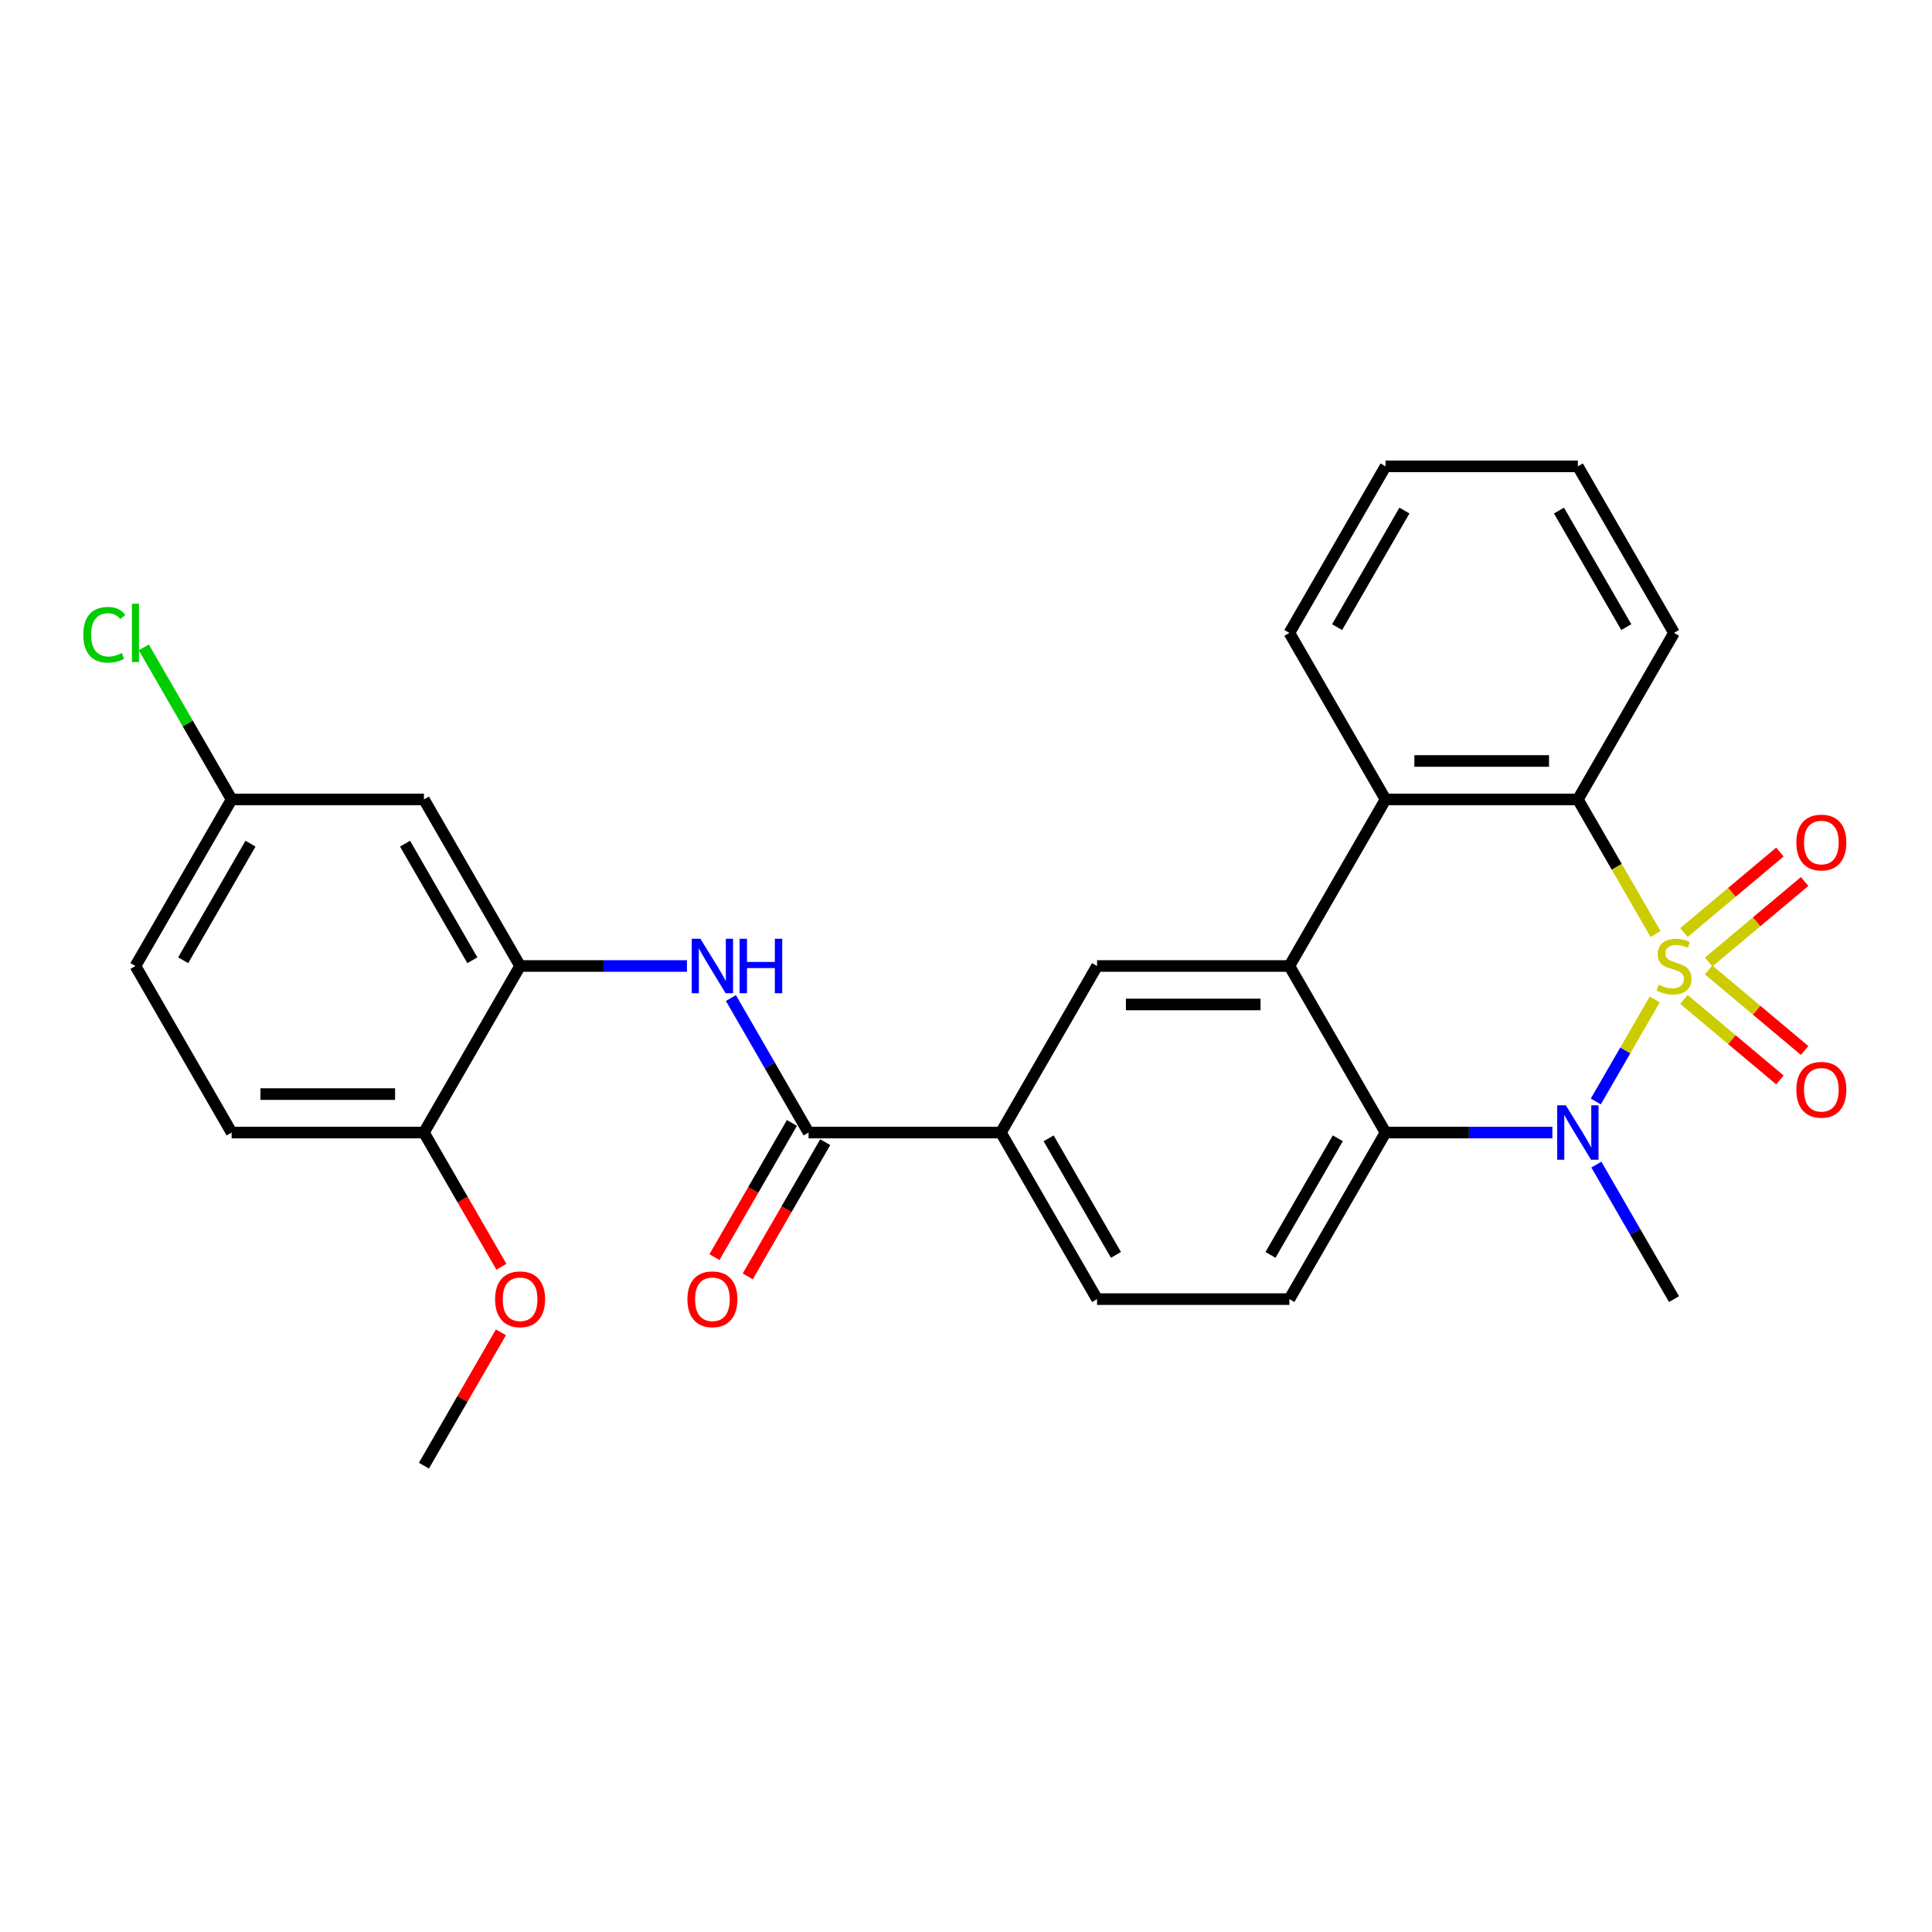 <?xml version='1.0' encoding='iso-8859-1'?>
<svg version='1.1' baseProfile='full'
              xmlns='http://www.w3.org/2000/svg'
                      xmlns:rdkit='http://www.rdkit.org/xml'
                      xmlns:xlink='http://www.w3.org/1999/xlink'
                  xml:space='preserve'
width='1000px' height='1000px' viewBox='0 0 1000 1000'>
<!-- END OF HEADER -->
<rect style='opacity:1.0;fill:#FFFFFF;stroke:none' width='1000' height='1000' x='0' y='0'> </rect>
<path class='bond-0' d='M 856.483,517.301 L 841.234,543.713' style='fill:none;fill-rule:evenodd;stroke:#CCCC00;stroke-width:6px;stroke-linecap:butt;stroke-linejoin:miter;stroke-opacity:1' />
<path class='bond-0' d='M 841.234,543.713 L 825.986,570.124' style='fill:none;fill-rule:evenodd;stroke:#0000FF;stroke-width:6px;stroke-linecap:butt;stroke-linejoin:miter;stroke-opacity:1' />
<path class='bond-1' d='M 856.92,483.456 L 836.809,448.623' style='fill:none;fill-rule:evenodd;stroke:#CCCC00;stroke-width:6px;stroke-linecap:butt;stroke-linejoin:miter;stroke-opacity:1' />
<path class='bond-1' d='M 836.809,448.623 L 816.699,413.791' style='fill:none;fill-rule:evenodd;stroke:#000000;stroke-width:6px;stroke-linecap:butt;stroke-linejoin:miter;stroke-opacity:1' />
<path class='bond-9' d='M 884.398,497.953 L 909.236,477.112' style='fill:none;fill-rule:evenodd;stroke:#CCCC00;stroke-width:6px;stroke-linecap:butt;stroke-linejoin:miter;stroke-opacity:1' />
<path class='bond-9' d='M 909.236,477.112 L 934.073,456.27' style='fill:none;fill-rule:evenodd;stroke:#FF0000;stroke-width:6px;stroke-linecap:butt;stroke-linejoin:miter;stroke-opacity:1' />
<path class='bond-9' d='M 871.6,482.702 L 896.438,461.86' style='fill:none;fill-rule:evenodd;stroke:#CCCC00;stroke-width:6px;stroke-linecap:butt;stroke-linejoin:miter;stroke-opacity:1' />
<path class='bond-9' d='M 896.438,461.86 L 921.276,441.019' style='fill:none;fill-rule:evenodd;stroke:#FF0000;stroke-width:6px;stroke-linecap:butt;stroke-linejoin:miter;stroke-opacity:1' />
<path class='bond-10' d='M 871.6,517.298 L 896.438,538.14' style='fill:none;fill-rule:evenodd;stroke:#CCCC00;stroke-width:6px;stroke-linecap:butt;stroke-linejoin:miter;stroke-opacity:1' />
<path class='bond-10' d='M 896.438,538.14 L 921.276,558.981' style='fill:none;fill-rule:evenodd;stroke:#FF0000;stroke-width:6px;stroke-linecap:butt;stroke-linejoin:miter;stroke-opacity:1' />
<path class='bond-10' d='M 884.398,502.047 L 909.236,522.888' style='fill:none;fill-rule:evenodd;stroke:#CCCC00;stroke-width:6px;stroke-linecap:butt;stroke-linejoin:miter;stroke-opacity:1' />
<path class='bond-10' d='M 909.236,522.888 L 934.073,543.73' style='fill:none;fill-rule:evenodd;stroke:#FF0000;stroke-width:6px;stroke-linecap:butt;stroke-linejoin:miter;stroke-opacity:1' />
<path class='bond-3' d='M 803.519,586.209 L 760.336,586.209' style='fill:none;fill-rule:evenodd;stroke:#0000FF;stroke-width:6px;stroke-linecap:butt;stroke-linejoin:miter;stroke-opacity:1' />
<path class='bond-3' d='M 760.336,586.209 L 717.153,586.209' style='fill:none;fill-rule:evenodd;stroke:#000000;stroke-width:6px;stroke-linecap:butt;stroke-linejoin:miter;stroke-opacity:1' />
<path class='bond-19' d='M 826.274,602.793 L 846.373,637.606' style='fill:none;fill-rule:evenodd;stroke:#0000FF;stroke-width:6px;stroke-linecap:butt;stroke-linejoin:miter;stroke-opacity:1' />
<path class='bond-19' d='M 846.373,637.606 L 866.472,672.418' style='fill:none;fill-rule:evenodd;stroke:#000000;stroke-width:6px;stroke-linecap:butt;stroke-linejoin:miter;stroke-opacity:1' />
<path class='bond-4' d='M 816.699,413.791 L 717.153,413.791' style='fill:none;fill-rule:evenodd;stroke:#000000;stroke-width:6px;stroke-linecap:butt;stroke-linejoin:miter;stroke-opacity:1' />
<path class='bond-4' d='M 801.767,393.882 L 732.085,393.882' style='fill:none;fill-rule:evenodd;stroke:#000000;stroke-width:6px;stroke-linecap:butt;stroke-linejoin:miter;stroke-opacity:1' />
<path class='bond-22' d='M 816.699,413.791 L 866.472,327.582' style='fill:none;fill-rule:evenodd;stroke:#000000;stroke-width:6px;stroke-linecap:butt;stroke-linejoin:miter;stroke-opacity:1' />
<path class='bond-2' d='M 667.381,500 L 717.153,413.791' style='fill:none;fill-rule:evenodd;stroke:#000000;stroke-width:6px;stroke-linecap:butt;stroke-linejoin:miter;stroke-opacity:1' />
<path class='bond-7' d='M 667.381,500 L 567.835,500' style='fill:none;fill-rule:evenodd;stroke:#000000;stroke-width:6px;stroke-linecap:butt;stroke-linejoin:miter;stroke-opacity:1' />
<path class='bond-7' d='M 652.449,519.909 L 582.767,519.909' style='fill:none;fill-rule:evenodd;stroke:#000000;stroke-width:6px;stroke-linecap:butt;stroke-linejoin:miter;stroke-opacity:1' />
<path class='bond-28' d='M 667.381,500 L 717.153,586.209' style='fill:none;fill-rule:evenodd;stroke:#000000;stroke-width:6px;stroke-linecap:butt;stroke-linejoin:miter;stroke-opacity:1' />
<path class='bond-12' d='M 717.153,586.209 L 667.381,672.418' style='fill:none;fill-rule:evenodd;stroke:#000000;stroke-width:6px;stroke-linecap:butt;stroke-linejoin:miter;stroke-opacity:1' />
<path class='bond-12' d='M 692.446,589.186 L 657.605,649.532' style='fill:none;fill-rule:evenodd;stroke:#000000;stroke-width:6px;stroke-linecap:butt;stroke-linejoin:miter;stroke-opacity:1' />
<path class='bond-23' d='M 717.153,413.791 L 667.381,327.582' style='fill:none;fill-rule:evenodd;stroke:#000000;stroke-width:6px;stroke-linecap:butt;stroke-linejoin:miter;stroke-opacity:1' />
<path class='bond-5' d='M 418.517,586.209 L 518.062,586.209' style='fill:none;fill-rule:evenodd;stroke:#000000;stroke-width:6px;stroke-linecap:butt;stroke-linejoin:miter;stroke-opacity:1' />
<path class='bond-6' d='M 418.517,586.209 L 398.418,551.397' style='fill:none;fill-rule:evenodd;stroke:#000000;stroke-width:6px;stroke-linecap:butt;stroke-linejoin:miter;stroke-opacity:1' />
<path class='bond-6' d='M 398.418,551.397 L 378.319,516.584' style='fill:none;fill-rule:evenodd;stroke:#0000FF;stroke-width:6px;stroke-linecap:butt;stroke-linejoin:miter;stroke-opacity:1' />
<path class='bond-15' d='M 409.896,581.232 L 389.843,615.964' style='fill:none;fill-rule:evenodd;stroke:#000000;stroke-width:6px;stroke-linecap:butt;stroke-linejoin:miter;stroke-opacity:1' />
<path class='bond-15' d='M 389.843,615.964 L 369.79,650.697' style='fill:none;fill-rule:evenodd;stroke:#FF0000;stroke-width:6px;stroke-linecap:butt;stroke-linejoin:miter;stroke-opacity:1' />
<path class='bond-15' d='M 427.138,591.186 L 407.085,625.919' style='fill:none;fill-rule:evenodd;stroke:#000000;stroke-width:6px;stroke-linecap:butt;stroke-linejoin:miter;stroke-opacity:1' />
<path class='bond-15' d='M 407.085,625.919 L 387.032,660.652' style='fill:none;fill-rule:evenodd;stroke:#FF0000;stroke-width:6px;stroke-linecap:butt;stroke-linejoin:miter;stroke-opacity:1' />
<path class='bond-8' d='M 355.564,500 L 312.381,500' style='fill:none;fill-rule:evenodd;stroke:#0000FF;stroke-width:6px;stroke-linecap:butt;stroke-linejoin:miter;stroke-opacity:1' />
<path class='bond-8' d='M 312.381,500 L 269.199,500' style='fill:none;fill-rule:evenodd;stroke:#000000;stroke-width:6px;stroke-linecap:butt;stroke-linejoin:miter;stroke-opacity:1' />
<path class='bond-11' d='M 567.835,500 L 518.062,586.209' style='fill:none;fill-rule:evenodd;stroke:#000000;stroke-width:6px;stroke-linecap:butt;stroke-linejoin:miter;stroke-opacity:1' />
<path class='bond-13' d='M 269.199,500 L 219.426,413.791' style='fill:none;fill-rule:evenodd;stroke:#000000;stroke-width:6px;stroke-linecap:butt;stroke-linejoin:miter;stroke-opacity:1' />
<path class='bond-13' d='M 244.491,497.023 L 209.65,436.677' style='fill:none;fill-rule:evenodd;stroke:#000000;stroke-width:6px;stroke-linecap:butt;stroke-linejoin:miter;stroke-opacity:1' />
<path class='bond-14' d='M 269.199,500 L 219.426,586.209' style='fill:none;fill-rule:evenodd;stroke:#000000;stroke-width:6px;stroke-linecap:butt;stroke-linejoin:miter;stroke-opacity:1' />
<path class='bond-30' d='M 518.062,586.209 L 567.835,672.418' style='fill:none;fill-rule:evenodd;stroke:#000000;stroke-width:6px;stroke-linecap:butt;stroke-linejoin:miter;stroke-opacity:1' />
<path class='bond-30' d='M 542.77,589.186 L 577.611,649.532' style='fill:none;fill-rule:evenodd;stroke:#000000;stroke-width:6px;stroke-linecap:butt;stroke-linejoin:miter;stroke-opacity:1' />
<path class='bond-16' d='M 667.381,672.418 L 567.835,672.418' style='fill:none;fill-rule:evenodd;stroke:#000000;stroke-width:6px;stroke-linecap:butt;stroke-linejoin:miter;stroke-opacity:1' />
<path class='bond-18' d='M 219.426,413.791 L 119.88,413.791' style='fill:none;fill-rule:evenodd;stroke:#000000;stroke-width:6px;stroke-linecap:butt;stroke-linejoin:miter;stroke-opacity:1' />
<path class='bond-17' d='M 219.426,586.209 L 119.88,586.209' style='fill:none;fill-rule:evenodd;stroke:#000000;stroke-width:6px;stroke-linecap:butt;stroke-linejoin:miter;stroke-opacity:1' />
<path class='bond-17' d='M 204.494,566.3 L 134.812,566.3' style='fill:none;fill-rule:evenodd;stroke:#000000;stroke-width:6px;stroke-linecap:butt;stroke-linejoin:miter;stroke-opacity:1' />
<path class='bond-24' d='M 219.426,586.209 L 239.479,620.942' style='fill:none;fill-rule:evenodd;stroke:#000000;stroke-width:6px;stroke-linecap:butt;stroke-linejoin:miter;stroke-opacity:1' />
<path class='bond-24' d='M 239.479,620.942 L 259.532,655.674' style='fill:none;fill-rule:evenodd;stroke:#FF0000;stroke-width:6px;stroke-linecap:butt;stroke-linejoin:miter;stroke-opacity:1' />
<path class='bond-20' d='M 119.88,586.209 L 70.108,500' style='fill:none;fill-rule:evenodd;stroke:#000000;stroke-width:6px;stroke-linecap:butt;stroke-linejoin:miter;stroke-opacity:1' />
<path class='bond-21' d='M 119.88,413.791 L 97.154,374.428' style='fill:none;fill-rule:evenodd;stroke:#000000;stroke-width:6px;stroke-linecap:butt;stroke-linejoin:miter;stroke-opacity:1' />
<path class='bond-21' d='M 97.154,374.428 L 74.428,335.065' style='fill:none;fill-rule:evenodd;stroke:#00CC00;stroke-width:6px;stroke-linecap:butt;stroke-linejoin:miter;stroke-opacity:1' />
<path class='bond-31' d='M 119.88,413.791 L 70.108,500' style='fill:none;fill-rule:evenodd;stroke:#000000;stroke-width:6px;stroke-linecap:butt;stroke-linejoin:miter;stroke-opacity:1' />
<path class='bond-31' d='M 129.656,436.677 L 94.815,497.023' style='fill:none;fill-rule:evenodd;stroke:#000000;stroke-width:6px;stroke-linecap:butt;stroke-linejoin:miter;stroke-opacity:1' />
<path class='bond-26' d='M 866.472,327.582 L 816.699,241.373' style='fill:none;fill-rule:evenodd;stroke:#000000;stroke-width:6px;stroke-linecap:butt;stroke-linejoin:miter;stroke-opacity:1' />
<path class='bond-26' d='M 841.764,324.605 L 806.923,264.259' style='fill:none;fill-rule:evenodd;stroke:#000000;stroke-width:6px;stroke-linecap:butt;stroke-linejoin:miter;stroke-opacity:1' />
<path class='bond-29' d='M 667.381,327.582 L 717.153,241.373' style='fill:none;fill-rule:evenodd;stroke:#000000;stroke-width:6px;stroke-linecap:butt;stroke-linejoin:miter;stroke-opacity:1' />
<path class='bond-29' d='M 692.088,324.605 L 726.929,264.259' style='fill:none;fill-rule:evenodd;stroke:#000000;stroke-width:6px;stroke-linecap:butt;stroke-linejoin:miter;stroke-opacity:1' />
<path class='bond-25' d='M 259.279,689.599 L 239.352,724.113' style='fill:none;fill-rule:evenodd;stroke:#FF0000;stroke-width:6px;stroke-linecap:butt;stroke-linejoin:miter;stroke-opacity:1' />
<path class='bond-25' d='M 239.352,724.113 L 219.426,758.627' style='fill:none;fill-rule:evenodd;stroke:#000000;stroke-width:6px;stroke-linecap:butt;stroke-linejoin:miter;stroke-opacity:1' />
<path class='bond-27' d='M 816.699,241.373 L 717.153,241.373' style='fill:none;fill-rule:evenodd;stroke:#000000;stroke-width:6px;stroke-linecap:butt;stroke-linejoin:miter;stroke-opacity:1' />
<path  class='atom-0' d='M 858.508 509.676
Q 858.827 509.795, 860.141 510.353
Q 861.455 510.91, 862.888 511.269
Q 864.361 511.587, 865.795 511.587
Q 868.463 511.587, 870.016 510.313
Q 871.568 508.999, 871.568 506.729
Q 871.568 505.176, 870.772 504.221
Q 870.016 503.265, 868.821 502.747
Q 867.626 502.23, 865.636 501.633
Q 863.127 500.876, 861.614 500.159
Q 860.141 499.443, 859.066 497.929
Q 858.03 496.416, 858.03 493.868
Q 858.03 490.324, 860.419 488.134
Q 862.848 485.944, 867.626 485.944
Q 870.892 485.944, 874.595 487.497
L 873.679 490.563
Q 870.294 489.169, 867.746 489.169
Q 864.998 489.169, 863.485 490.324
Q 861.972 491.439, 862.012 493.39
Q 862.012 494.903, 862.769 495.819
Q 863.565 496.735, 864.68 497.253
Q 865.835 497.77, 867.746 498.367
Q 870.294 499.164, 871.807 499.96
Q 873.32 500.757, 874.396 502.389
Q 875.51 503.982, 875.51 506.729
Q 875.51 510.631, 872.882 512.742
Q 870.294 514.812, 865.954 514.812
Q 863.446 514.812, 861.534 514.255
Q 859.663 513.737, 857.433 512.821
L 858.508 509.676
' fill='#CCCC00'/>
<path  class='atom-1' d='M 810.467 572.113
L 819.705 587.045
Q 820.621 588.518, 822.094 591.186
Q 823.568 593.854, 823.647 594.013
L 823.647 572.113
L 827.39 572.113
L 827.39 600.305
L 823.528 600.305
L 813.613 583.979
Q 812.458 582.068, 811.224 579.878
Q 810.029 577.688, 809.671 577.011
L 809.671 600.305
L 806.008 600.305
L 806.008 572.113
L 810.467 572.113
' fill='#0000FF'/>
<path  class='atom-7' d='M 362.513 485.904
L 371.75 500.836
Q 372.666 502.309, 374.139 504.977
Q 375.613 507.645, 375.692 507.804
L 375.692 485.904
L 379.435 485.904
L 379.435 514.096
L 375.573 514.096
L 365.658 497.77
Q 364.503 495.859, 363.269 493.669
Q 362.075 491.479, 361.716 490.802
L 361.716 514.096
L 358.053 514.096
L 358.053 485.904
L 362.513 485.904
' fill='#0000FF'/>
<path  class='atom-7' d='M 382.82 485.904
L 386.642 485.904
L 386.642 497.89
L 401.057 497.89
L 401.057 485.904
L 404.879 485.904
L 404.879 514.096
L 401.057 514.096
L 401.057 501.075
L 386.642 501.075
L 386.642 514.096
L 382.82 514.096
L 382.82 485.904
' fill='#0000FF'/>
<path  class='atom-10' d='M 929.787 436.093
Q 929.787 429.324, 933.132 425.541
Q 936.477 421.758, 942.728 421.758
Q 948.979 421.758, 952.324 425.541
Q 955.669 429.324, 955.669 436.093
Q 955.669 442.942, 952.284 446.844
Q 948.9 450.706, 942.728 450.706
Q 936.516 450.706, 933.132 446.844
Q 929.787 442.982, 929.787 436.093
M 942.728 447.521
Q 947.028 447.521, 949.338 444.654
Q 951.687 441.747, 951.687 436.093
Q 951.687 430.558, 949.338 427.771
Q 947.028 424.944, 942.728 424.944
Q 938.428 424.944, 936.078 427.731
Q 933.769 430.518, 933.769 436.093
Q 933.769 441.787, 936.078 444.654
Q 938.428 447.521, 942.728 447.521
' fill='#FF0000'/>
<path  class='atom-11' d='M 929.787 564.066
Q 929.787 557.297, 933.132 553.514
Q 936.477 549.732, 942.728 549.732
Q 948.979 549.732, 952.324 553.514
Q 955.669 557.297, 955.669 564.066
Q 955.669 570.915, 952.284 574.817
Q 948.9 578.68, 942.728 578.68
Q 936.516 578.68, 933.132 574.817
Q 929.787 570.955, 929.787 564.066
M 942.728 575.494
Q 947.028 575.494, 949.338 572.627
Q 951.687 569.72, 951.687 564.066
Q 951.687 558.532, 949.338 555.744
Q 947.028 552.917, 942.728 552.917
Q 938.428 552.917, 936.078 555.704
Q 933.769 558.492, 933.769 564.066
Q 933.769 569.76, 936.078 572.627
Q 938.428 575.494, 942.728 575.494
' fill='#FF0000'/>
<path  class='atom-16' d='M 355.803 672.498
Q 355.803 665.728, 359.148 661.946
Q 362.493 658.163, 368.744 658.163
Q 374.996 658.163, 378.34 661.946
Q 381.685 665.728, 381.685 672.498
Q 381.685 679.346, 378.3 683.248
Q 374.916 687.111, 368.744 687.111
Q 362.532 687.111, 359.148 683.248
Q 355.803 679.386, 355.803 672.498
M 368.744 683.925
Q 373.044 683.925, 375.354 681.058
Q 377.703 678.152, 377.703 672.498
Q 377.703 666.963, 375.354 664.176
Q 373.044 661.348, 368.744 661.348
Q 364.444 661.348, 362.094 664.136
Q 359.785 666.923, 359.785 672.498
Q 359.785 678.192, 362.094 681.058
Q 364.444 683.925, 368.744 683.925
' fill='#FF0000'/>
<path  class='atom-22' d='M 43.111 328.558
Q 43.111 321.55, 46.376 317.886
Q 49.681 314.183, 55.932 314.183
Q 61.746 314.183, 64.852 318.285
L 62.224 320.435
Q 59.954 317.448, 55.932 317.448
Q 51.672 317.448, 49.402 320.315
Q 47.172 323.142, 47.172 328.558
Q 47.172 334.132, 49.482 336.999
Q 51.831 339.866, 56.37 339.866
Q 59.476 339.866, 63.1 337.995
L 64.215 340.981
Q 62.741 341.937, 60.511 342.494
Q 58.282 343.051, 55.813 343.051
Q 49.681 343.051, 46.376 339.309
Q 43.111 335.566, 43.111 328.558
' fill='#00CC00'/>
<path  class='atom-22' d='M 68.276 312.471
L 71.939 312.471
L 71.939 342.693
L 68.276 342.693
L 68.276 312.471
' fill='#00CC00'/>
<path  class='atom-25' d='M 256.258 672.498
Q 256.258 665.728, 259.602 661.946
Q 262.947 658.163, 269.199 658.163
Q 275.45 658.163, 278.795 661.946
Q 282.14 665.728, 282.14 672.498
Q 282.14 679.346, 278.755 683.248
Q 275.37 687.111, 269.199 687.111
Q 262.987 687.111, 259.602 683.248
Q 256.258 679.386, 256.258 672.498
M 269.199 683.925
Q 273.499 683.925, 275.808 681.058
Q 278.158 678.152, 278.158 672.498
Q 278.158 666.963, 275.808 664.176
Q 273.499 661.348, 269.199 661.348
Q 264.898 661.348, 262.549 664.136
Q 260.24 666.923, 260.24 672.498
Q 260.24 678.192, 262.549 681.058
Q 264.898 683.925, 269.199 683.925
' fill='#FF0000'/>
</svg>
